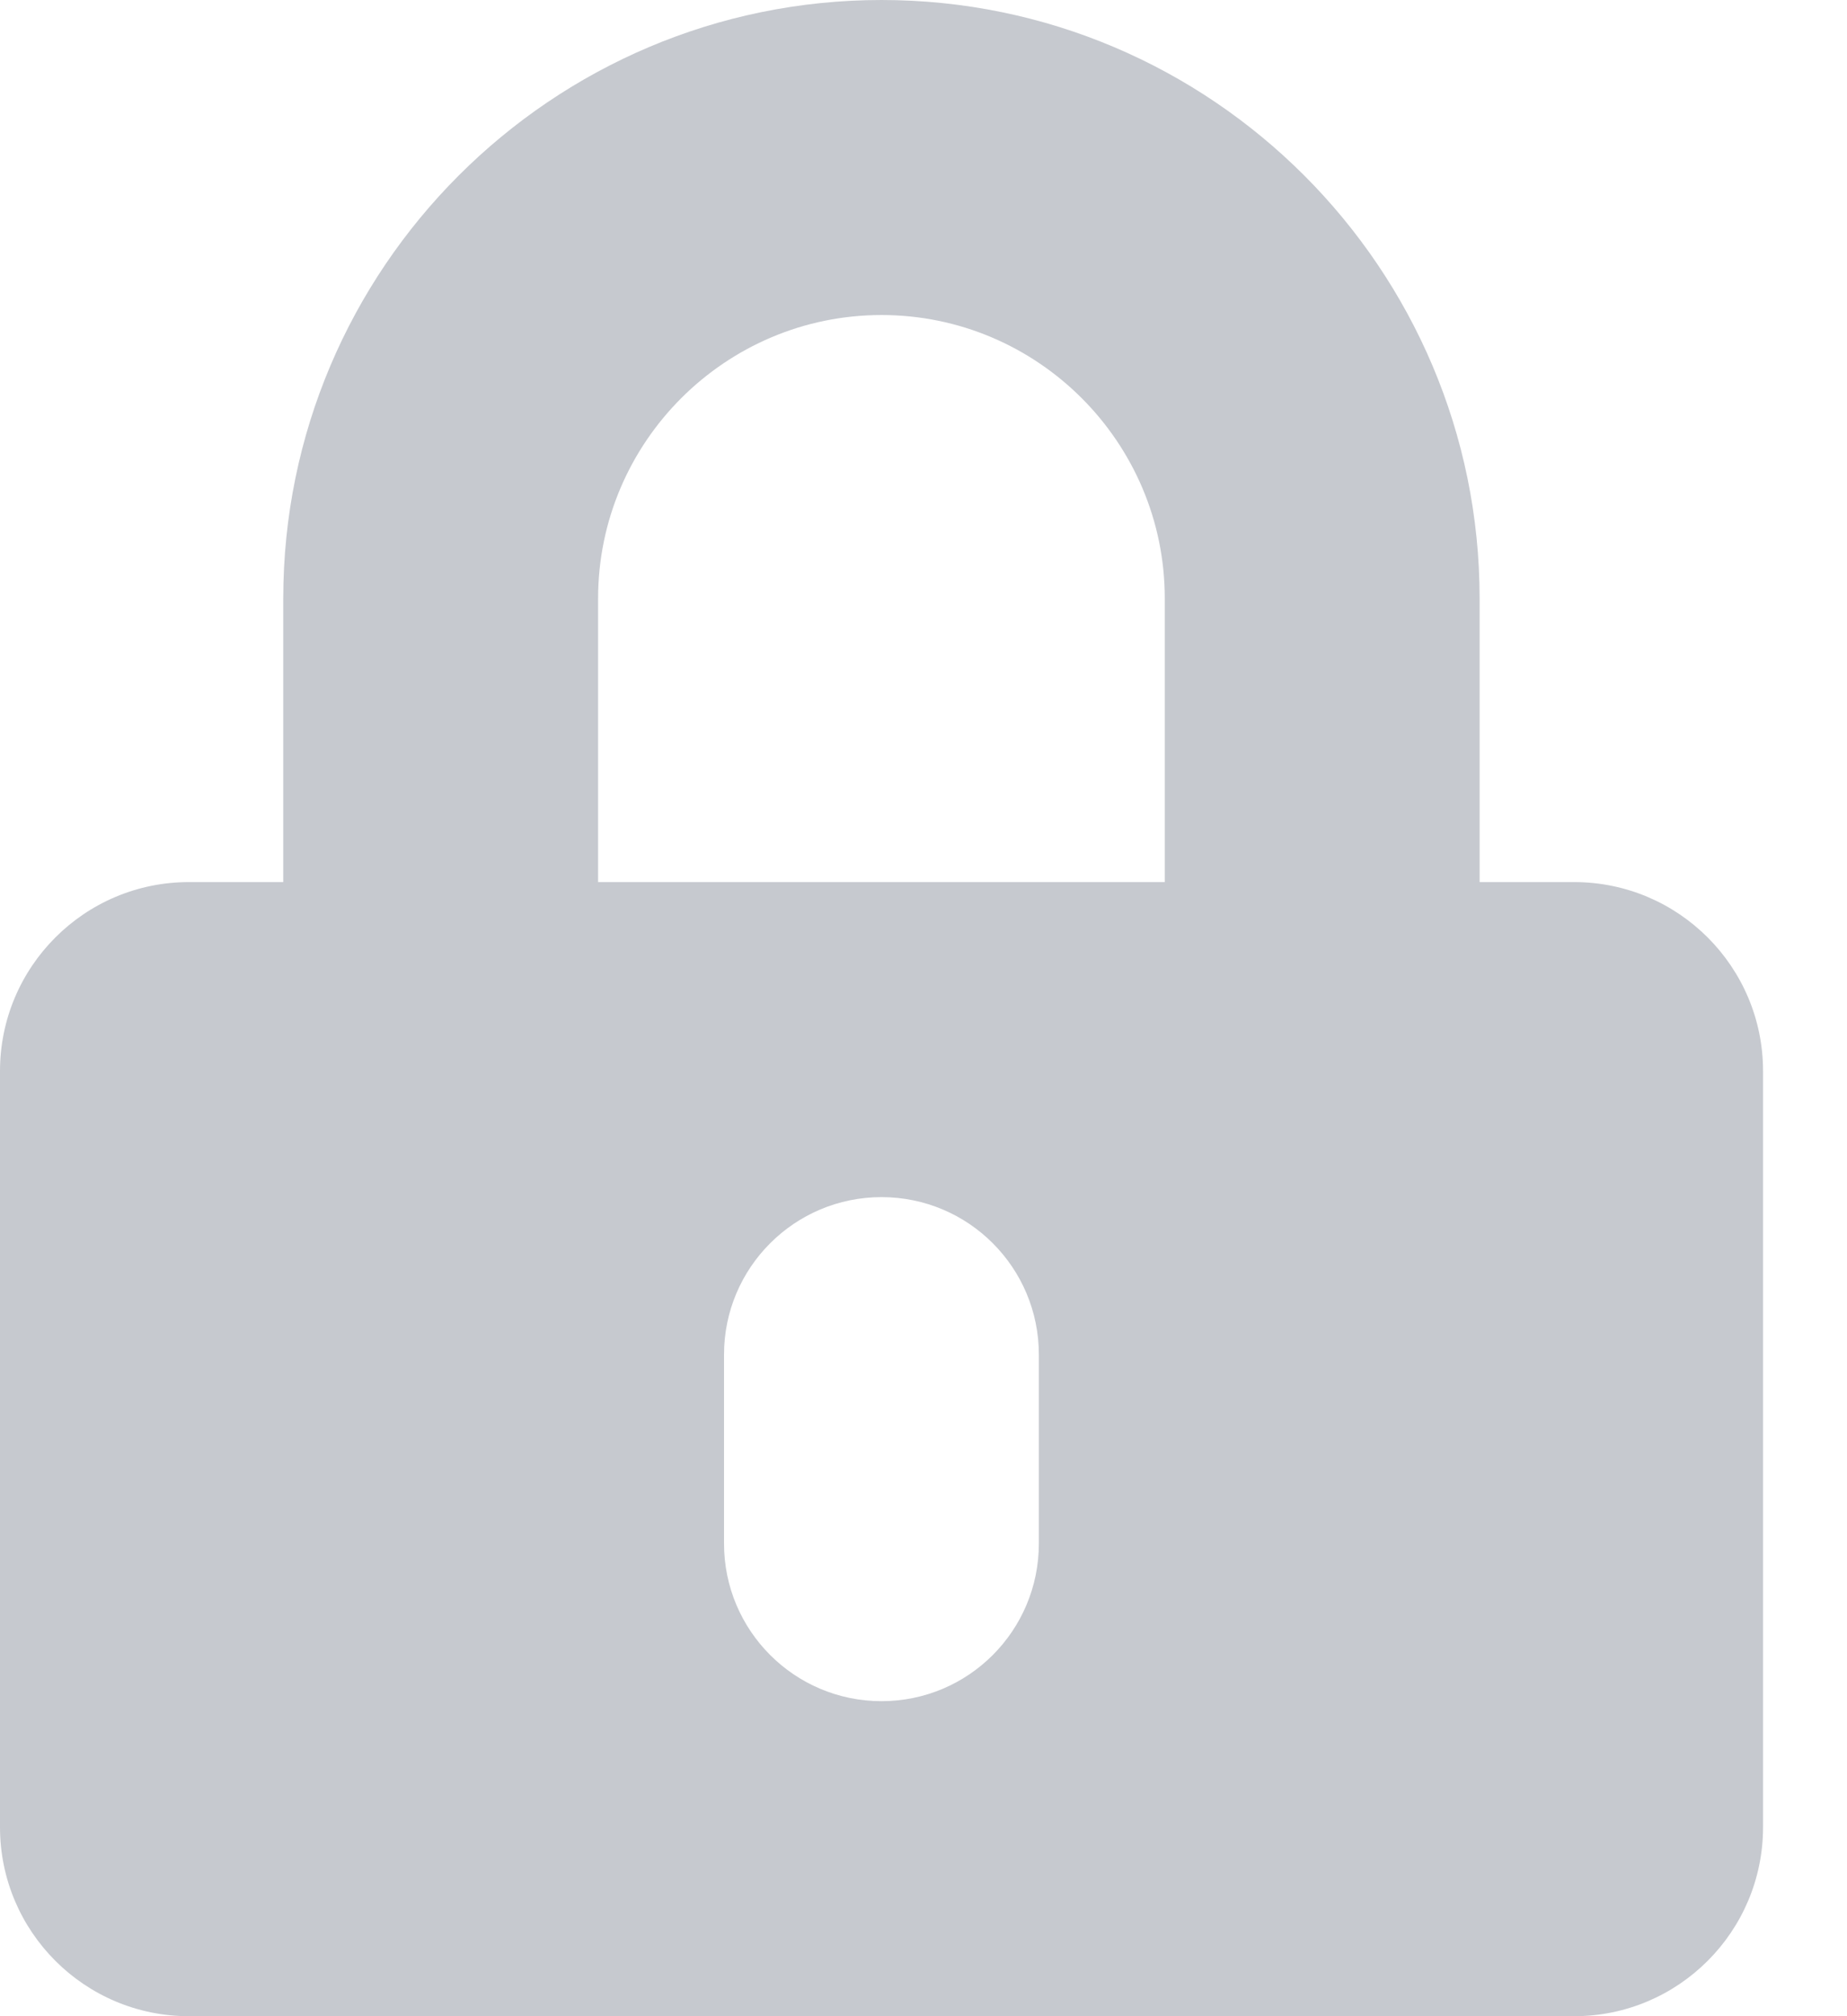 <?xml version="1.0" encoding="UTF-8"?>
<svg width="11px" height="12px" viewBox="0 0 11 12" version="1.1" xmlns="http://www.w3.org/2000/svg" xmlns:xlink="http://www.w3.org/1999/xlink">
    <!-- Generator: sketchtool 55.2 (78181) - https://sketchapp.com -->
    <title>4829D930-A03A-48F1-8C4B-6360F54F3177@2x</title>
    <desc>Created with sketchtool.</desc>
    <g id="Desktop" stroke="none" stroke-width="1" fill="none" fill-rule="evenodd">
        <g id="Dropdown" transform="translate(-1082, -356)" fill="#C6C9CF" fill-rule="nonzero">
            <g id="Navigation">
                <g id="Secondary" transform="translate(105, 105)">
                    <g id="Sectors-&amp;-Workgroups" transform="translate(930, 34)">
                        <g id="Stacked-Group-Copy-2" transform="translate(0, 33)">
                            <path d="M56.375,189.25 C56.996,189.25 57.5,189.754 57.5,190.375 L57.5,194.875 C57.5,195.496 56.996,196 56.375,196 L48.125,196 C47.504,196 47,195.496 47,194.875 L47,190.375 C47,189.754 47.504,189.25 48.125,189.25 L48.687,189.25 L48.687,187.562 C48.687,185.598 50.286,184 52.25,184 C54.214,184 55.812,185.598 55.812,187.562 L55.812,189.25 L56.375,189.25 Z M53.187,193.187 L53.187,192.062 C53.187,191.545 52.768,191.125 52.25,191.125 C51.732,191.125 51.312,191.545 51.312,192.062 L51.312,193.187 C51.312,193.705 51.732,194.125 52.25,194.125 C52.768,194.125 53.187,193.705 53.187,193.187 Z M53.937,189.25 L53.937,187.562 C53.937,186.632 53.18,185.875 52.25,185.875 C51.32,185.875 50.562,186.632 50.562,187.562 L50.562,189.25 L53.937,189.25 Z" id="icon-lock"></path>
                        </g>
                    </g>
                </g>
            </g>
        </g>
    </g>
</svg>
